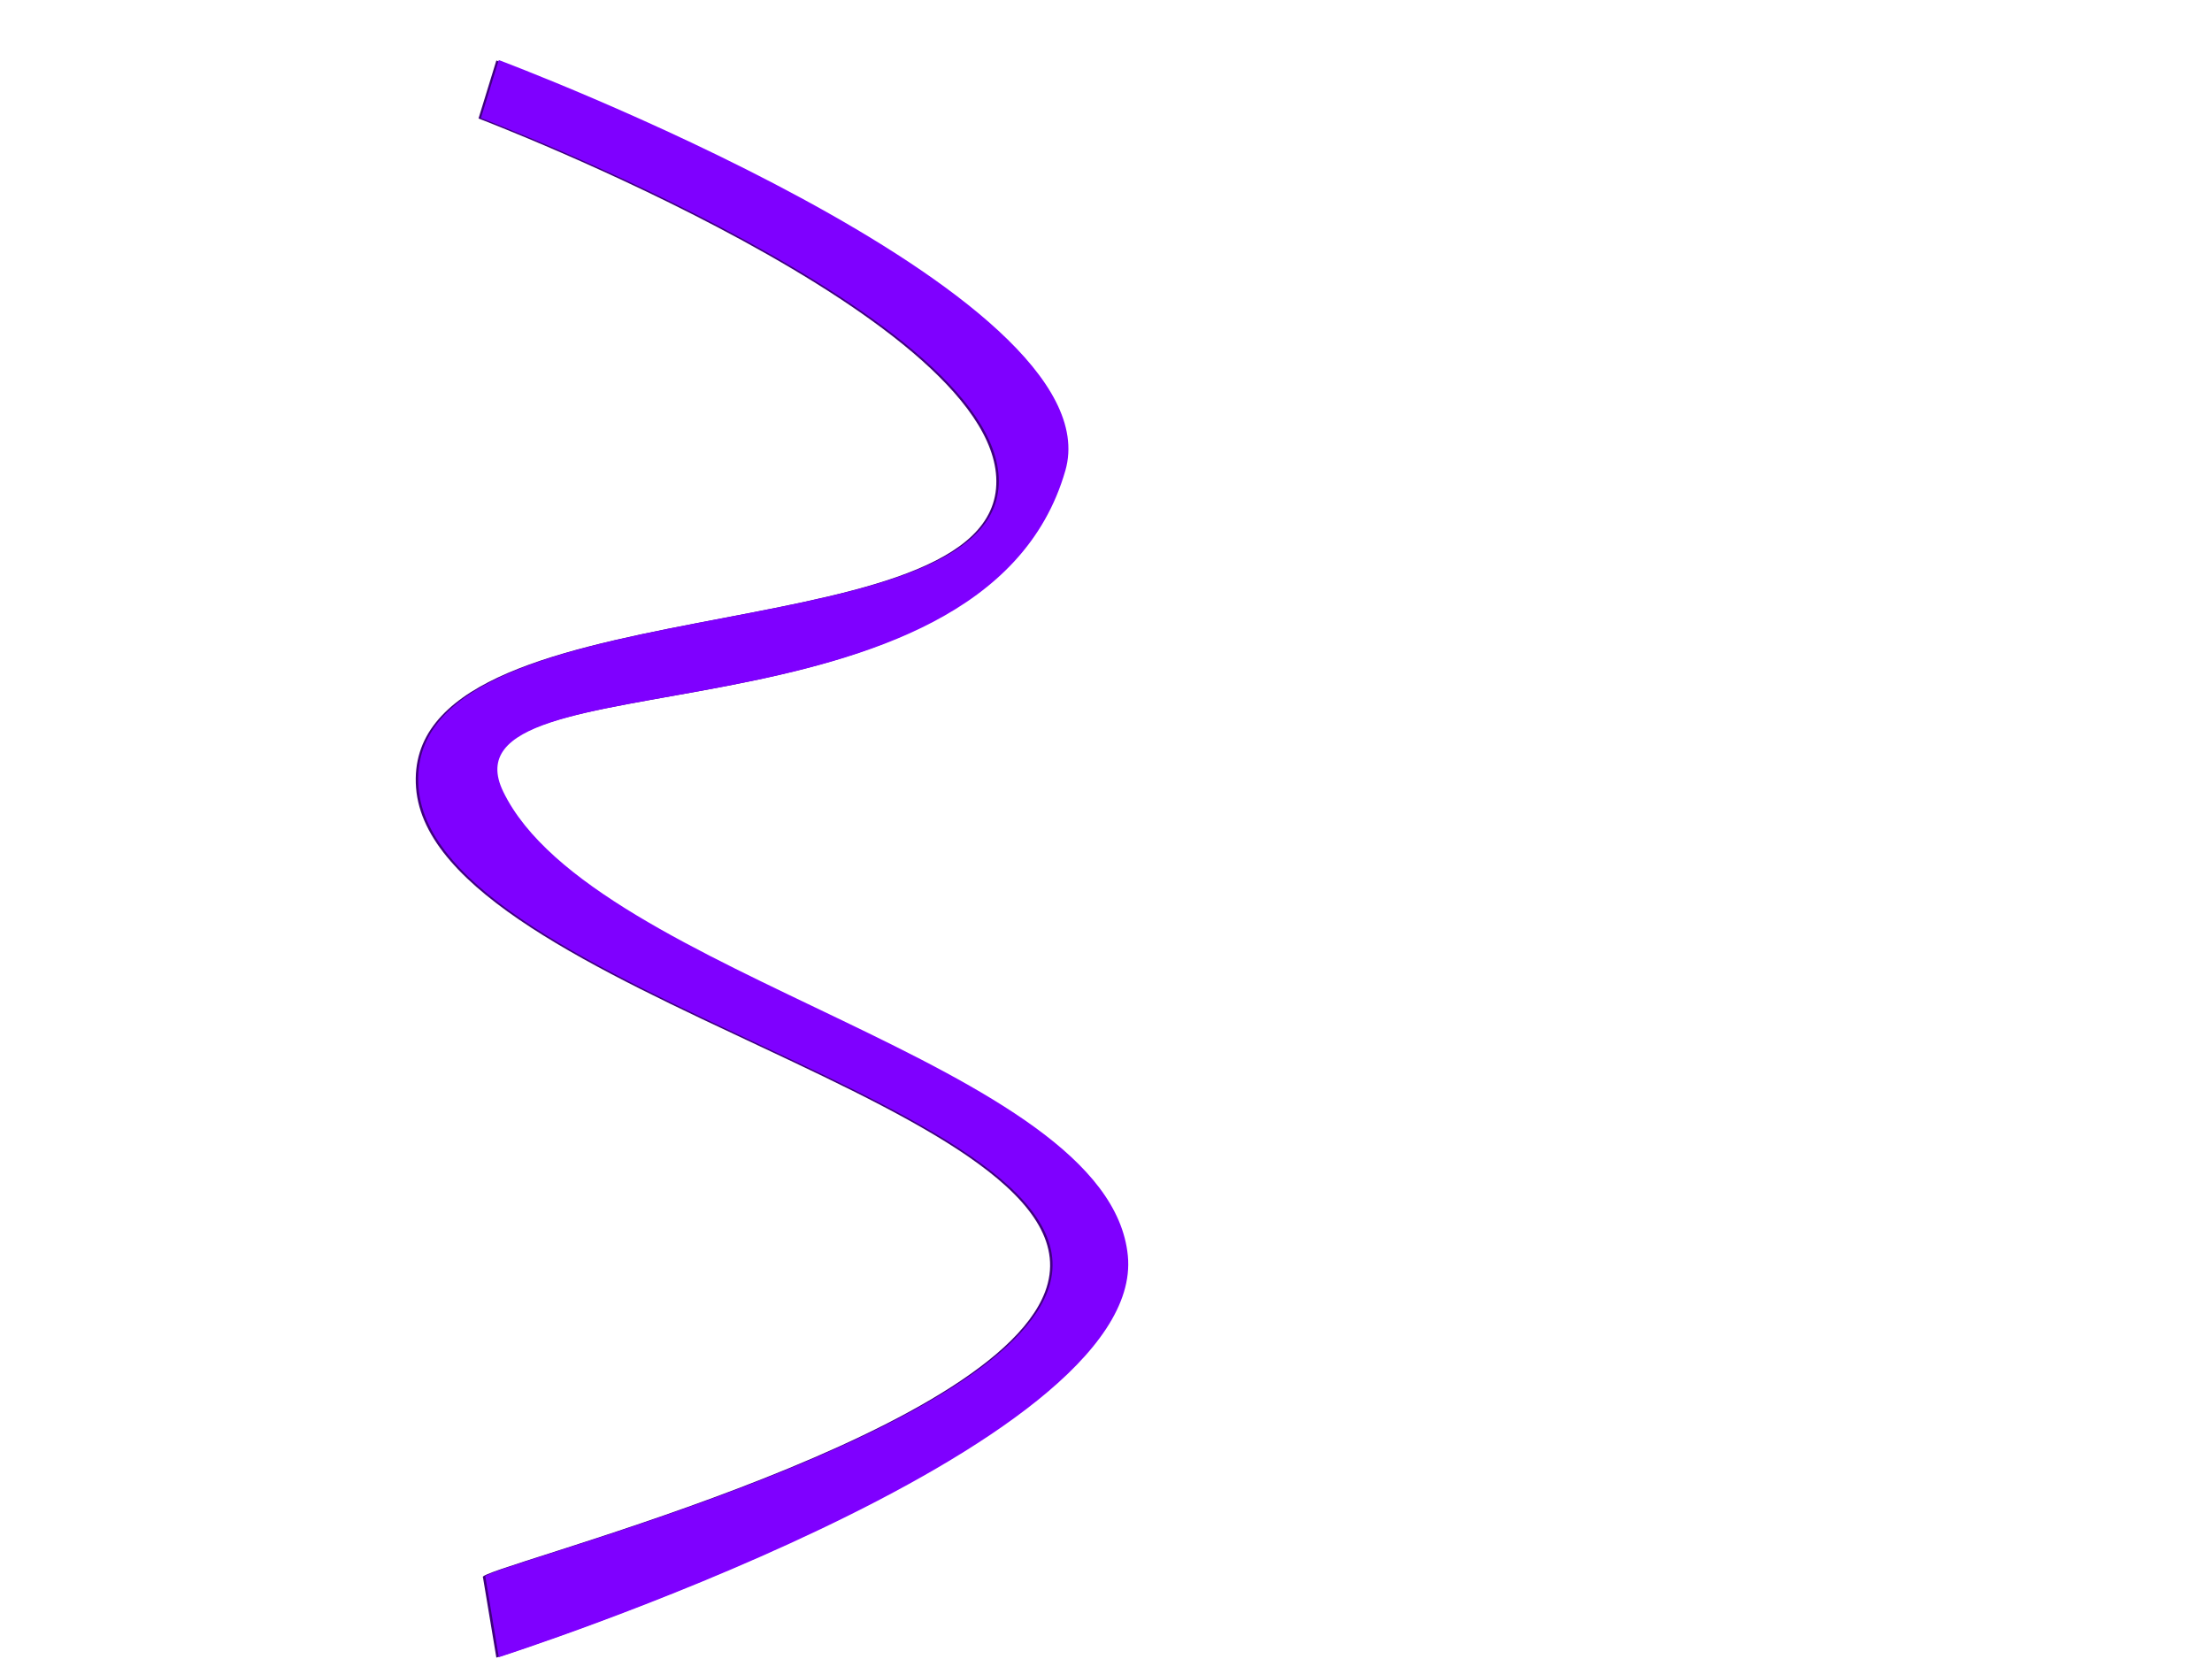 <?xml version="1.0" encoding="UTF-8"?>
<svg width="640" height="480" xmlns="http://www.w3.org/2000/svg" xmlns:svg="http://www.w3.org/2000/svg">
 <title>RNA</title>

 <g>
  <title>Layer 1</title>
  <path fill="#3f007f" fill-rule="evenodd" stroke="#000000" stroke-width="0" stroke-miterlimit="4" id="path3202" d="m143.61,479.603c0,0 187.486,-60.021 182,-116.17c-5.486,-56.149 -154.678,-80.627 -180.709,-134.241c-19.79,-40.76 138.825,-9.97 162.638,-92.936c14.87,-51.807 -163.929,-118.752 -163.929,-118.752l-5.163,16.78c0,0 154.248,58.73 149.731,107.135c-4.518,48.404 -172.319,26.784 -167.801,86.482c4.518,59.699 202.243,92.23 182,145.858c-16.52,43.767 -166.202,80.383 -162.638,82.61l3.872,23.234z"/>
  <path fill="#7f00ff" fill-rule="evenodd" stroke="#000000" stroke-width="0" stroke-miterlimit="4" d="m144.319,479.475c0,0 187.486,-60.021 182,-116.17c-5.486,-56.149 -154.678,-80.627 -180.709,-134.241c-19.79,-40.76 138.825,-9.971 162.638,-92.936c14.87,-51.807 -163.929,-118.752 -163.929,-118.752l-5.163,16.78c0,0 154.248,58.73 149.731,107.135c-4.518,48.404 -172.319,26.784 -167.801,86.482c4.518,59.699 202.243,92.23 182,145.858c-16.52,43.767 -166.202,80.383 -162.638,82.61l3.872,23.234z" id="path3208"/>
 </g>
</svg>